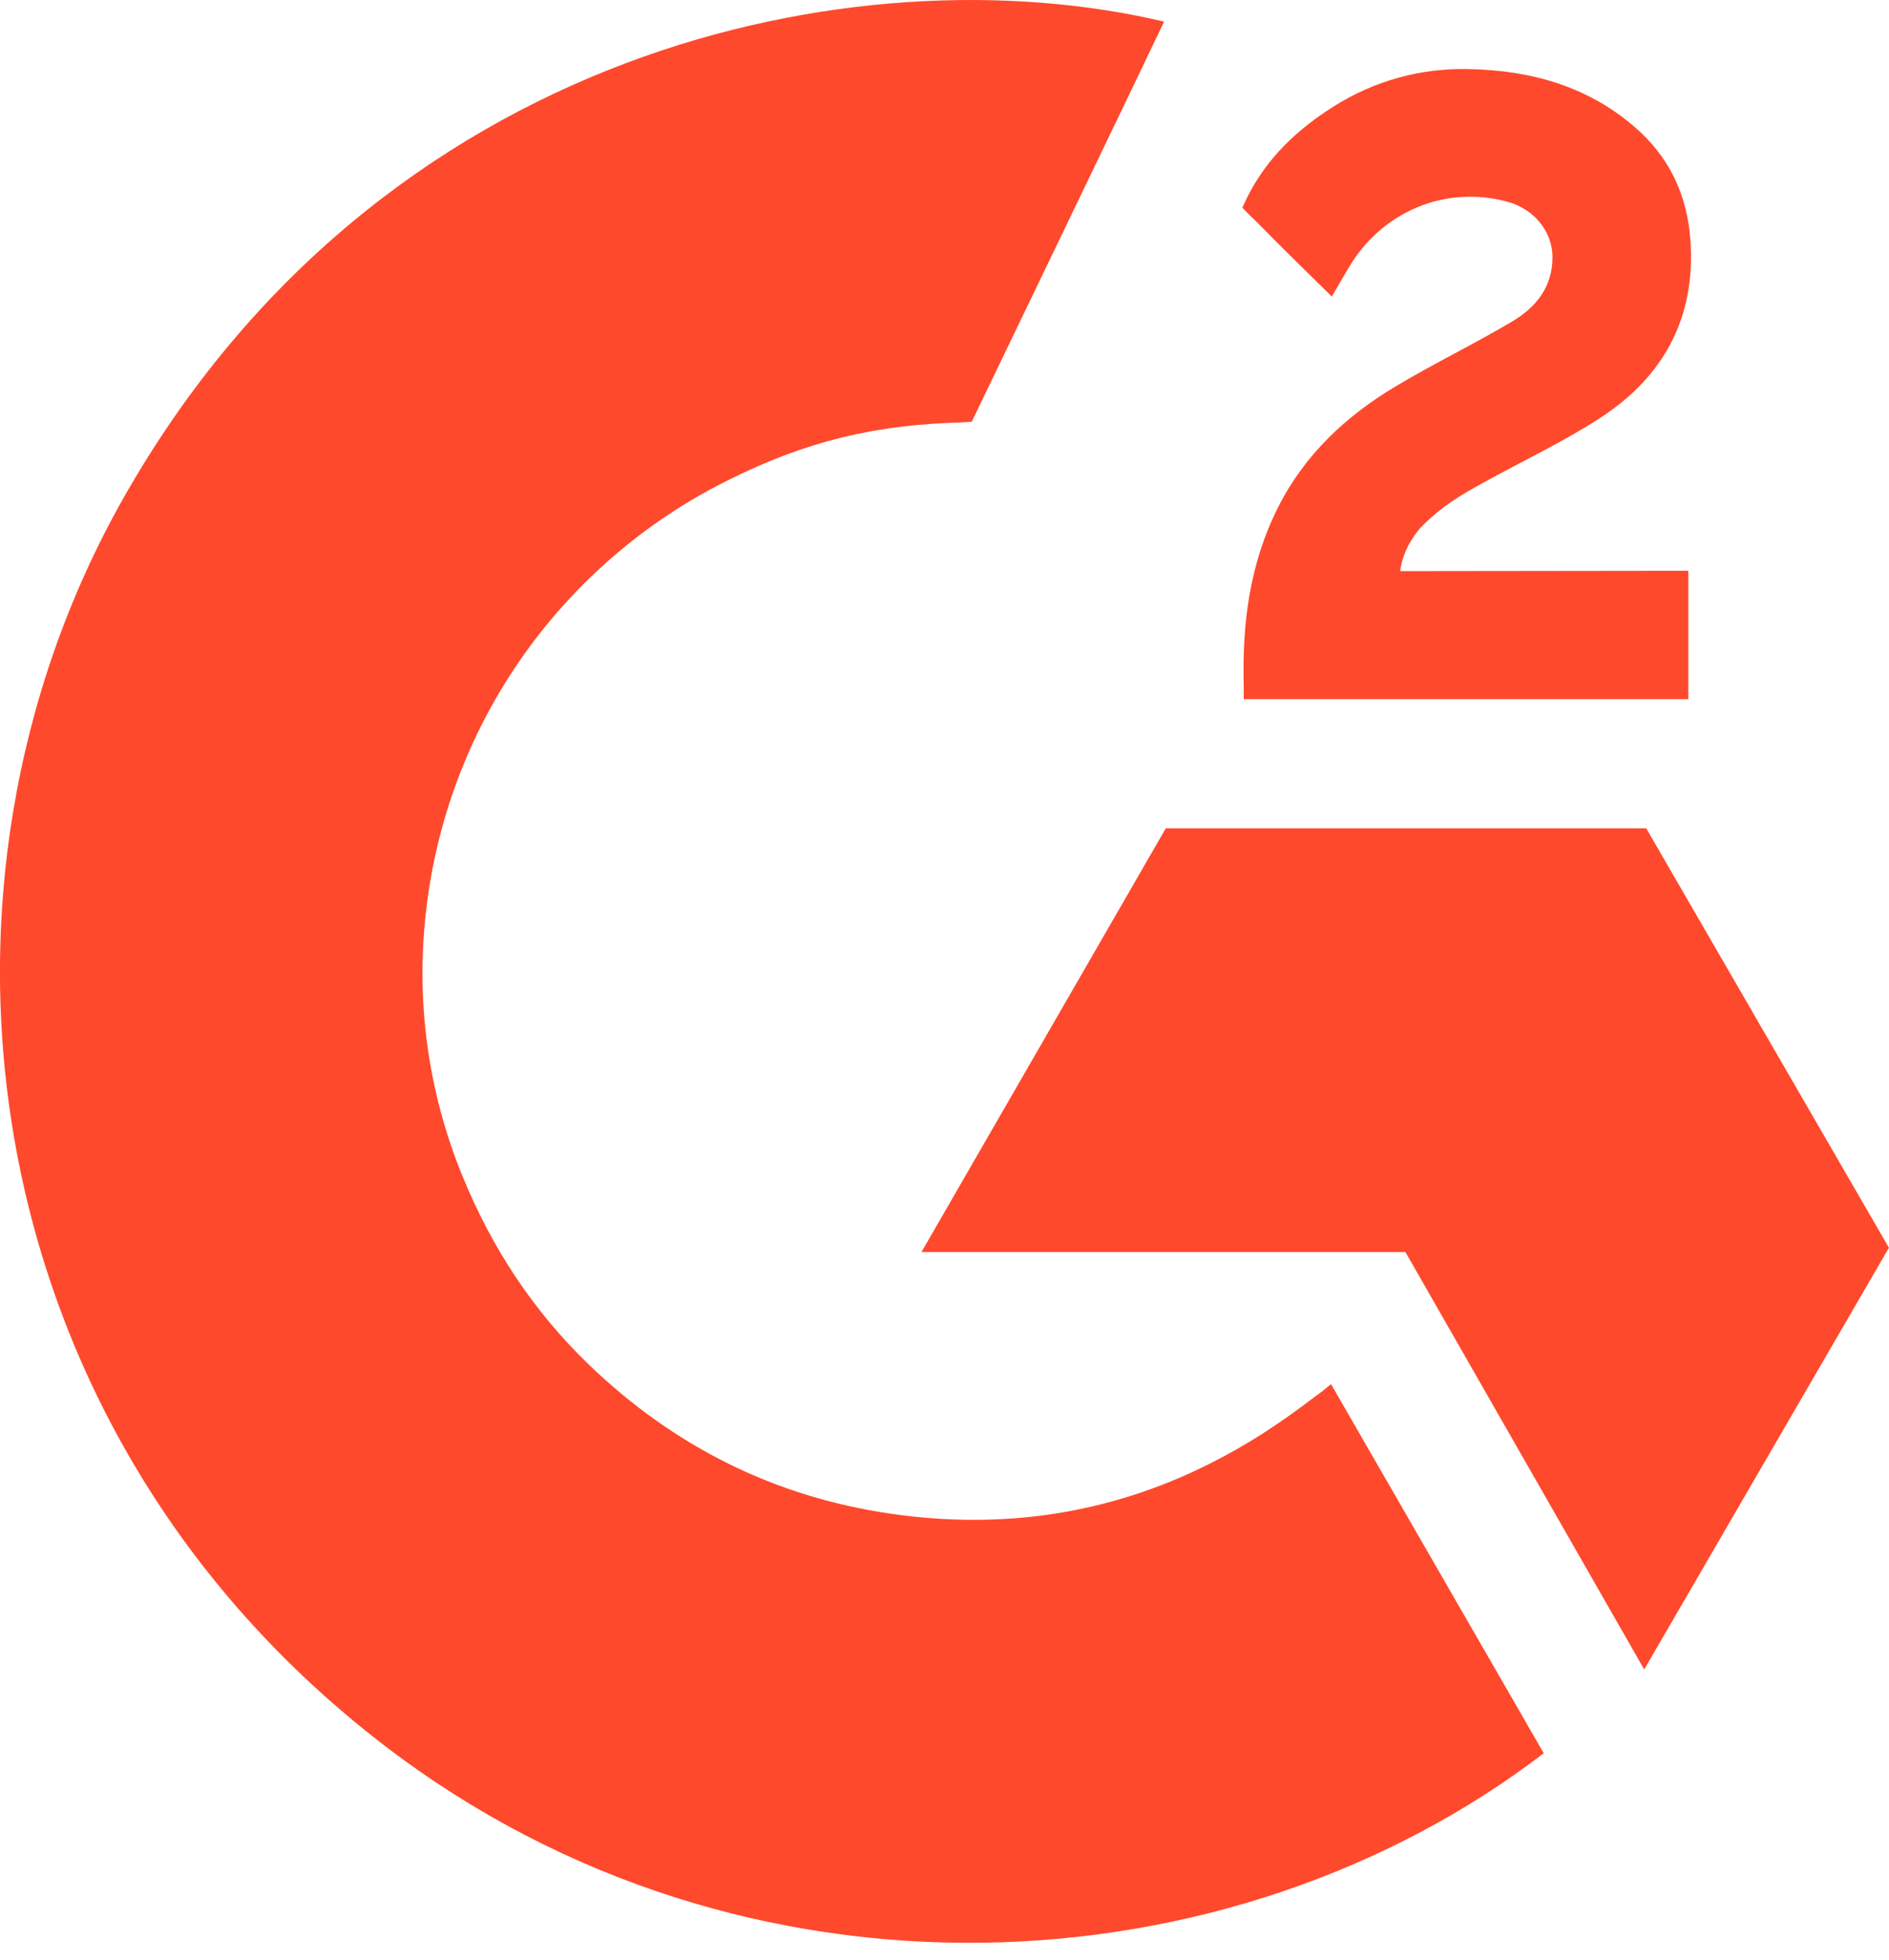 <?xml version="1.0" encoding="UTF-8"?>
<svg xmlns="http://www.w3.org/2000/svg" width="27" height="28" viewBox="0 0 27 28" fill="none">
  <path d="M19.025 19.777C20.047 21.549 21.056 23.3 22.065 25.05C17.597 28.471 10.646 28.884 5.501 24.945C-0.421 20.409 -1.394 12.668 1.776 7.096C5.422 0.687 12.246 -0.73 16.639 0.309C16.52 0.567 13.889 6.026 13.889 6.026C13.889 6.026 13.681 6.04 13.563 6.042C12.265 6.097 11.298 6.399 10.261 6.935C9.124 7.529 8.149 8.392 7.422 9.449C6.695 10.506 6.239 11.725 6.092 12.999C5.938 14.292 6.117 15.602 6.611 16.806C7.028 17.825 7.619 18.729 8.411 19.492C9.626 20.664 11.071 21.39 12.747 21.63C14.333 21.858 15.859 21.633 17.289 20.914C17.826 20.645 18.282 20.348 18.815 19.94C18.883 19.896 18.943 19.84 19.025 19.777Z" fill="#FF492C"></path>
  <path d="M19.036 4.237C18.776 3.982 18.536 3.746 18.297 3.509C18.154 3.368 18.017 3.221 17.871 3.083C17.818 3.034 17.757 2.966 17.757 2.966C17.757 2.966 17.807 2.86 17.828 2.817C18.108 2.256 18.546 1.845 19.066 1.519C19.641 1.155 20.311 0.97 20.991 0.987C21.862 1.004 22.671 1.221 23.354 1.805C23.858 2.235 24.116 2.782 24.162 3.435C24.238 4.535 23.782 5.378 22.878 5.967C22.346 6.313 21.773 6.581 21.199 6.898C20.882 7.073 20.611 7.226 20.301 7.543C20.028 7.861 20.015 8.16 20.015 8.16L24.132 8.155V9.989H17.777C17.777 9.989 17.777 9.863 17.777 9.811C17.753 8.91 17.858 8.062 18.27 7.244C18.65 6.493 19.24 5.943 19.949 5.52C20.494 5.194 21.069 4.917 21.616 4.592C21.954 4.392 22.192 4.099 22.19 3.673C22.19 3.308 21.924 2.983 21.545 2.882C20.65 2.64 19.739 3.026 19.265 3.845C19.196 3.965 19.125 4.083 19.036 4.237Z" fill="#FF492C"></path>
  <path d="M26.999 17.828L23.53 11.835H16.663L13.171 17.889H20.088L23.501 23.853L26.999 17.828Z" fill="#FF492C"></path>
</svg>

